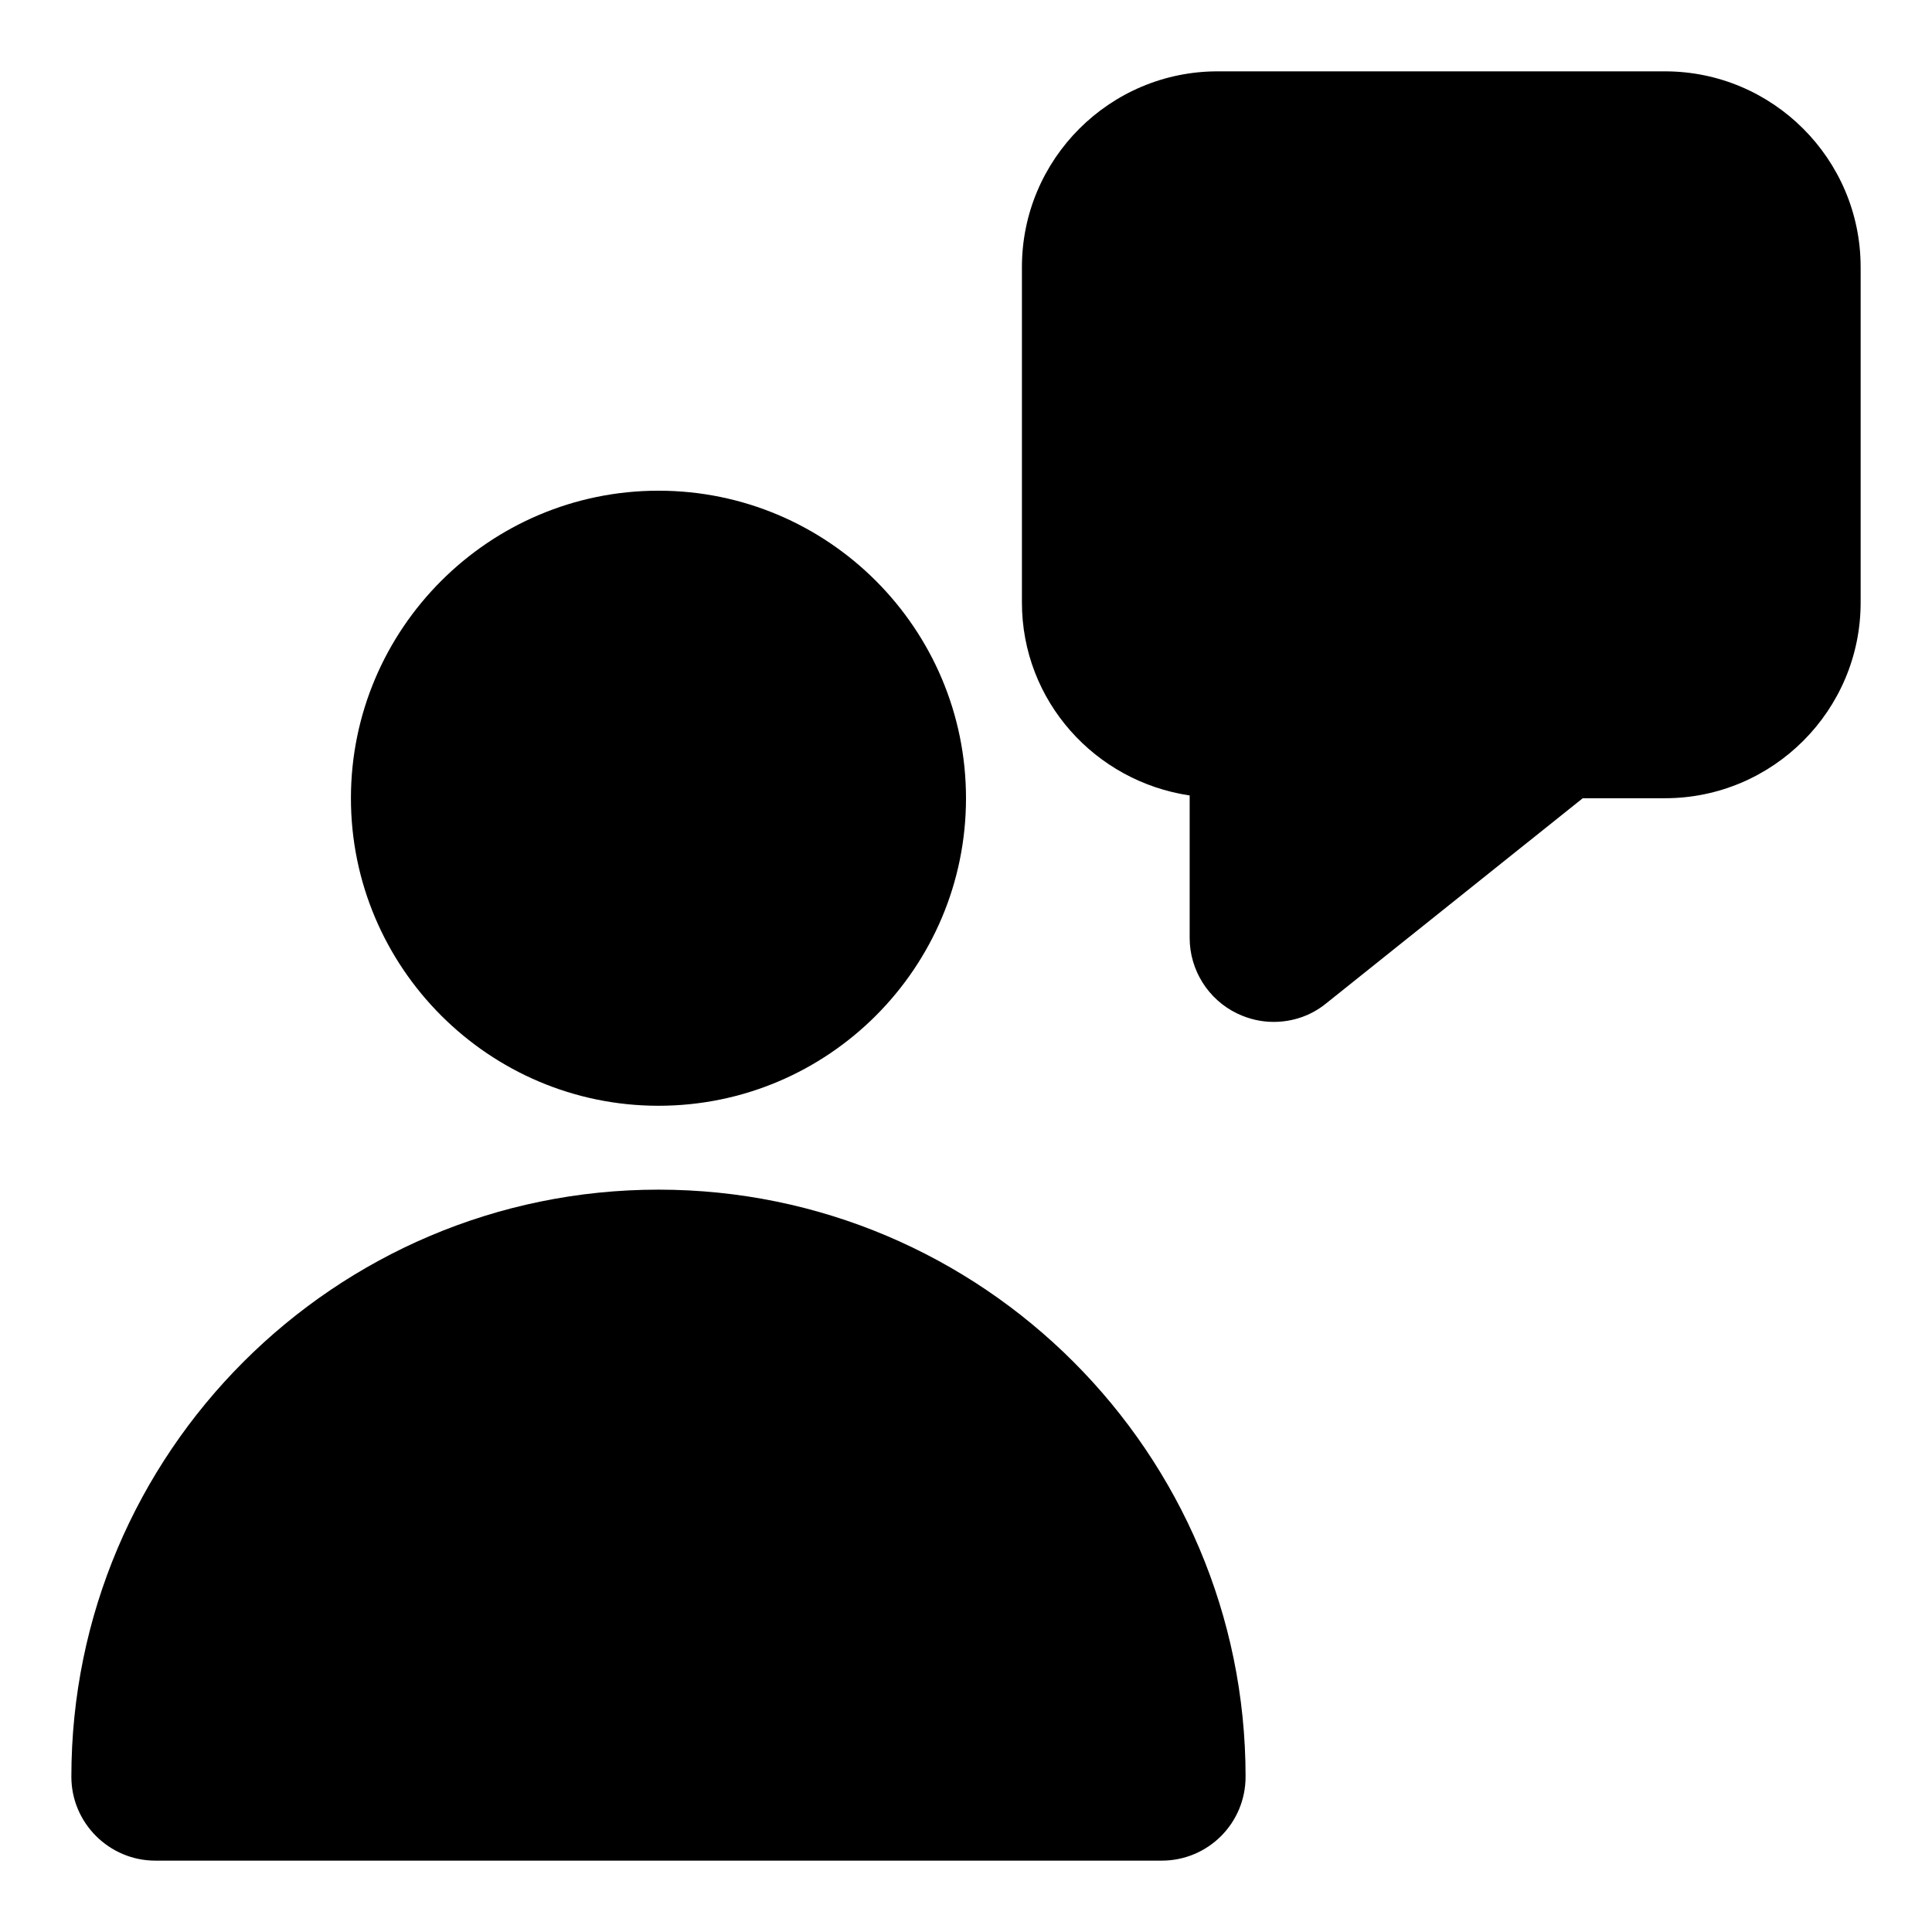 <?xml version="1.0" encoding="UTF-8"?>
<!-- Uploaded to: ICON Repo, www.svgrepo.com, Generator: ICON Repo Mixer Tools -->
<svg fill="#000000" width="800px" height="800px" version="1.1" viewBox="144 144 512 512" xmlns="http://www.w3.org/2000/svg">
 <g>
  <path d="m400 355.54c0 44.898-36.453 81.5-81.5 81.5-44.898 0-81.5-36.602-81.5-81.5 0-44.898 36.602-81.5 81.5-81.5 45.047 0.004 81.5 36.602 81.5 81.5z"/>
  <path d="m474.09 614.86c0 12.301-9.93 22.227-22.227 22.227h-266.72c-12.152 0-22.23-9.93-22.23-22.227 0-85.797 69.793-155.59 155.59-155.59s155.59 69.793 155.59 155.59z"/>
  <path d="m637.09 214.77v88.906c0 28.598-23.266 51.863-51.863 51.863h-21.781l-68.016 54.383c-4 3.262-8.891 4.891-13.93 4.891-3.262 0-6.519-0.742-9.633-2.223-7.703-3.703-12.594-11.559-12.594-20.004v-37.785c-25.043-3.703-44.453-25.043-44.453-51.121v-88.906c0-28.602 23.266-51.867 51.863-51.867h118.54c28.598 0 51.863 23.266 51.863 51.863z"/>
 </g>
</svg>